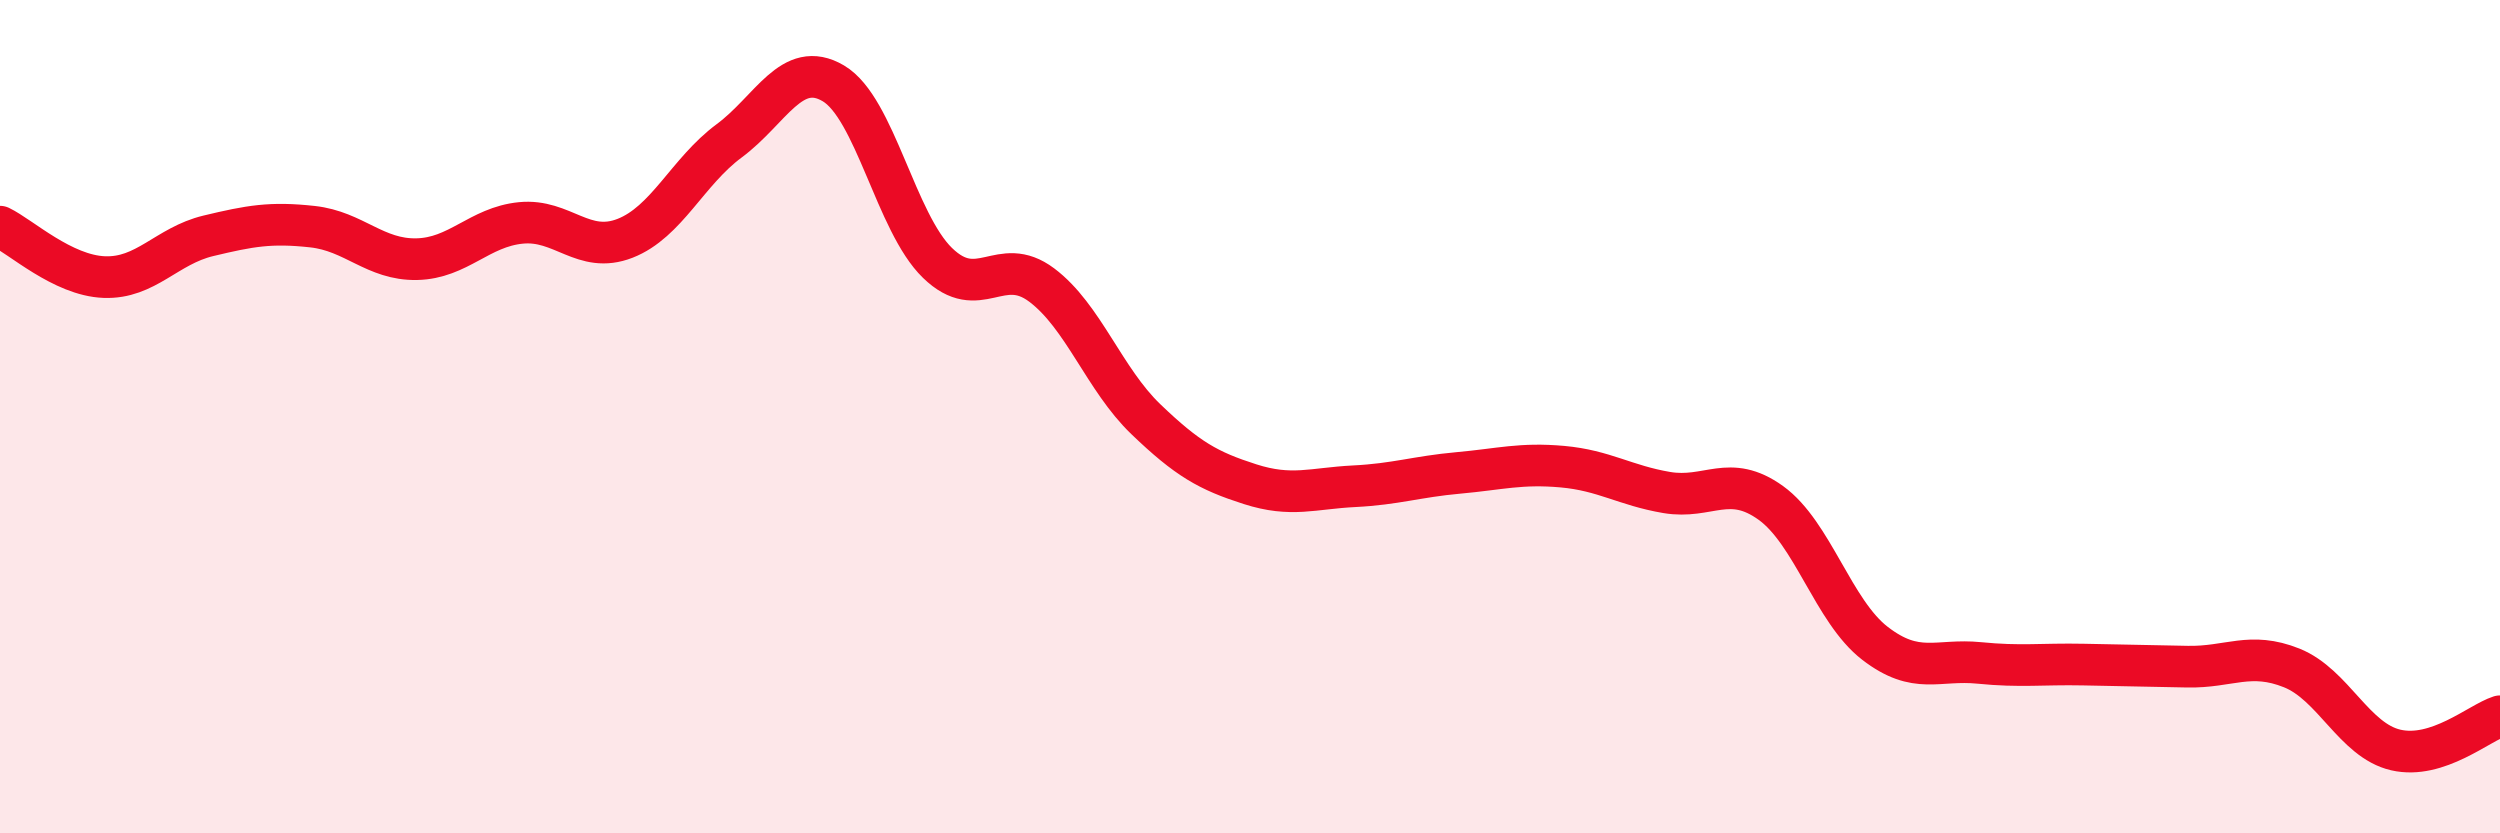 
    <svg width="60" height="20" viewBox="0 0 60 20" xmlns="http://www.w3.org/2000/svg">
      <path
        d="M 0,5.44 C 0.5,5.68 1.5,6.61 2.5,6.65 C 3.5,6.69 4,5.9 5,5.66 C 6,5.42 6.5,5.33 7.5,5.44 C 8.5,5.55 9,6.24 10,6.22 C 11,6.2 11.5,5.45 12.5,5.35 C 13.5,5.25 14,6.11 15,5.72 C 16,5.33 16.5,4.12 17.5,3.38 C 18.5,2.64 19,1.41 20,2 C 21,2.59 21.5,5.34 22.5,6.31 C 23.5,7.28 24,6.09 25,6.84 C 26,7.59 26.5,9.1 27.5,10.06 C 28.5,11.02 29,11.3 30,11.62 C 31,11.94 31.5,11.72 32.5,11.67 C 33.5,11.62 34,11.44 35,11.35 C 36,11.26 36.5,11.11 37.5,11.2 C 38.5,11.29 39,11.65 40,11.82 C 41,11.99 41.5,11.35 42.5,12.07 C 43.5,12.79 44,14.67 45,15.44 C 46,16.21 46.5,15.81 47.5,15.91 C 48.5,16.01 49,15.93 50,15.95 C 51,15.97 51.5,15.98 52.5,16 C 53.5,16.02 54,15.63 55,16.03 C 56,16.43 56.5,17.77 57.5,18 C 58.5,18.23 59.5,17.35 60,17.19L60 20L0 20Z"
        fill="#EB0A25"
        opacity="0.1"
        stroke-linecap="round"
        stroke-linejoin="round"
      />
      <path
        d="M 0,5.44 C 0.5,5.68 1.5,6.61 2.5,6.65 C 3.5,6.69 4,5.9 5,5.66 C 6,5.42 6.5,5.33 7.5,5.44 C 8.5,5.55 9,6.24 10,6.22 C 11,6.2 11.5,5.45 12.5,5.35 C 13.5,5.25 14,6.11 15,5.72 C 16,5.33 16.5,4.12 17.5,3.38 C 18.5,2.64 19,1.41 20,2 C 21,2.59 21.5,5.34 22.5,6.31 C 23.5,7.28 24,6.09 25,6.84 C 26,7.59 26.5,9.1 27.5,10.06 C 28.5,11.02 29,11.3 30,11.62 C 31,11.94 31.5,11.72 32.5,11.67 C 33.5,11.62 34,11.44 35,11.35 C 36,11.26 36.5,11.11 37.5,11.2 C 38.5,11.29 39,11.65 40,11.82 C 41,11.99 41.5,11.35 42.5,12.07 C 43.5,12.79 44,14.67 45,15.44 C 46,16.21 46.5,15.81 47.5,15.91 C 48.5,16.01 49,15.93 50,15.95 C 51,15.97 51.5,15.98 52.5,16 C 53.5,16.02 54,15.63 55,16.03 C 56,16.43 56.5,17.77 57.5,18 C 58.5,18.23 59.5,17.35 60,17.19"
        stroke="#EB0A25"
        stroke-width="1"
        fill="none"
        stroke-linecap="round"
        stroke-linejoin="round"
      />
    </svg>
  